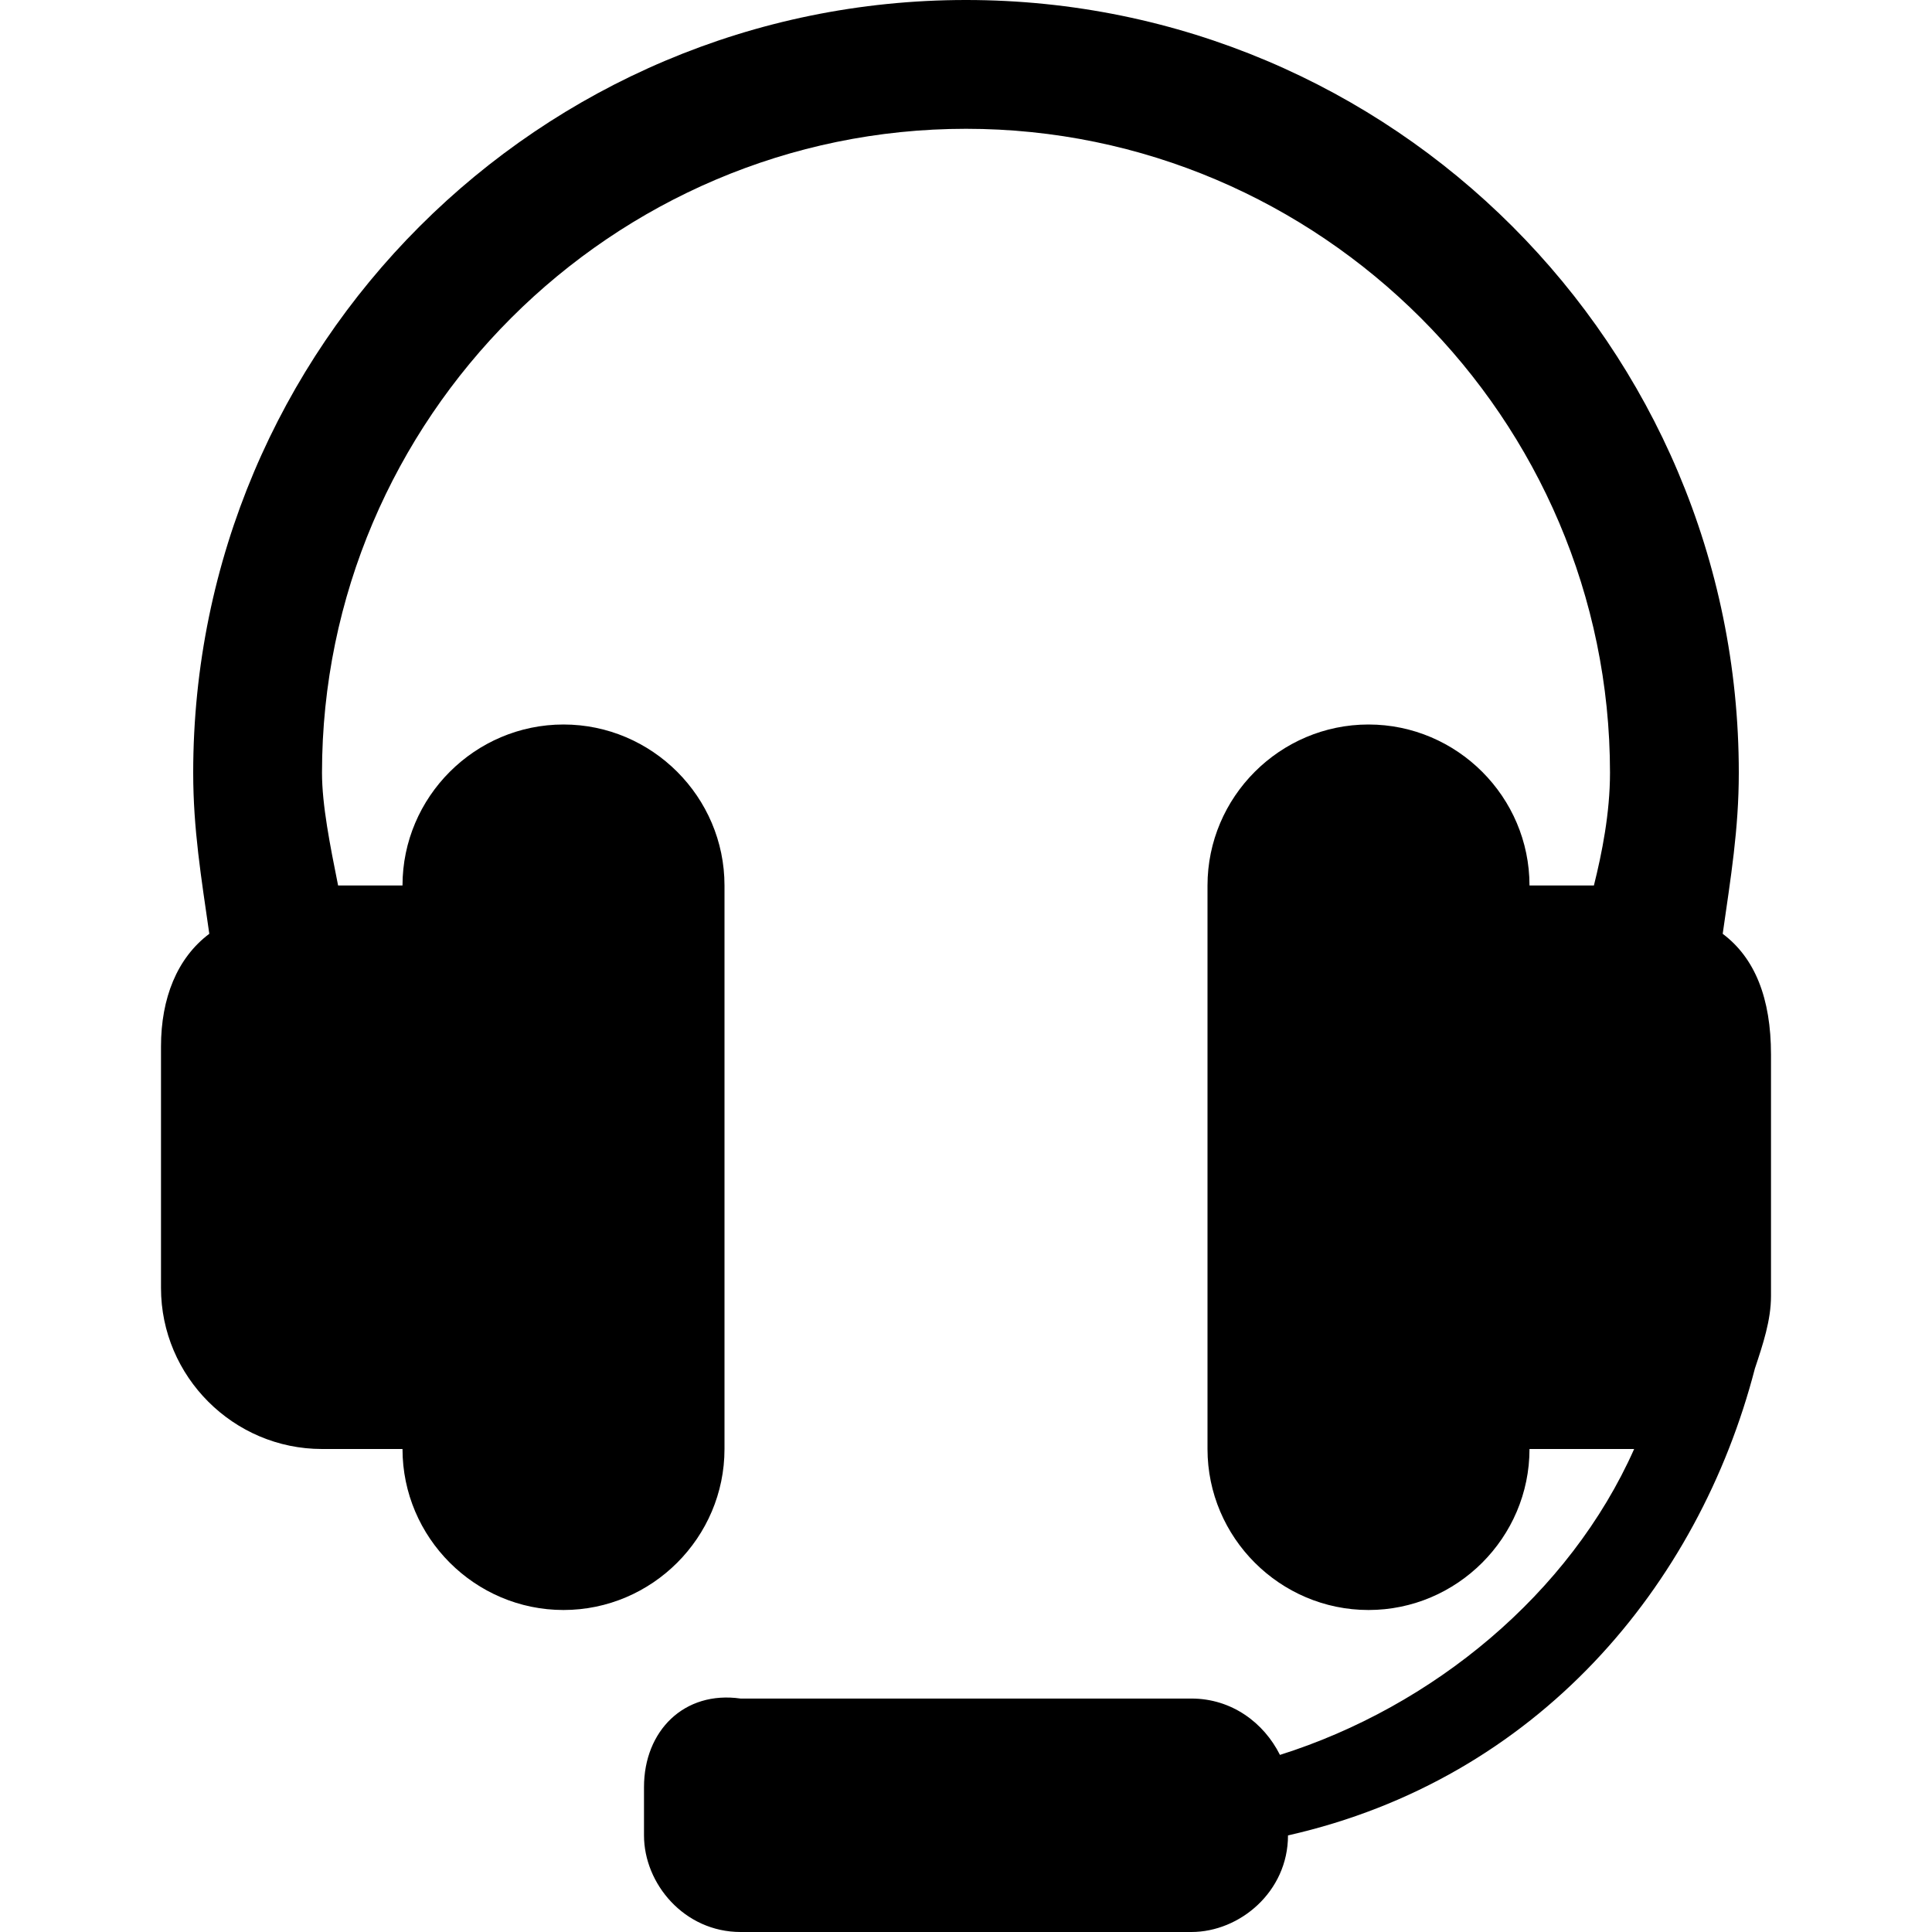 <svg xmlns='http://www.w3.org/2000/svg' viewBox='0 0 24 24'><path d='M21.4 11.6c.1-.7.2-1.3.2-2C21.6 4.3 17.3 0 12 0S2.4 4.3 2.4 9.6c0 .7.1 1.3.2 2-.4.3-.6.8-.6 1.4v3c0 1.1.9 2 2 2h1c0 1.1.9 2 2 2s2-.9 2-2v-7c0-1.1-.9-2-2-2s-2 .9-2 2h-.8c-.1-.5-.2-1-.2-1.4 0-4.4 3.6-8 8-8s8 3.6 8 8c0 .5-.1 1-.2 1.4H19c0-1.1-.9-2-2-2s-2 .9-2 2v7c0 1.1.9 2 2 2s2-.9 2-2h1.3c-.8 1.8-2.5 3.2-4.4 3.8-.2-.4-.6-.7-1.1-.7H9.2c-.7-.1-1.2.4-1.2 1.1v.6c0 .6.5 1.2 1.2 1.2h5.6c.6 0 1.2-.5 1.2-1.2 3.1-.7 5.1-3.1 5.8-5.8.1-.3.2-.6.2-.9v-3c0-.7-.2-1.2-.6-1.5z'/></svg>